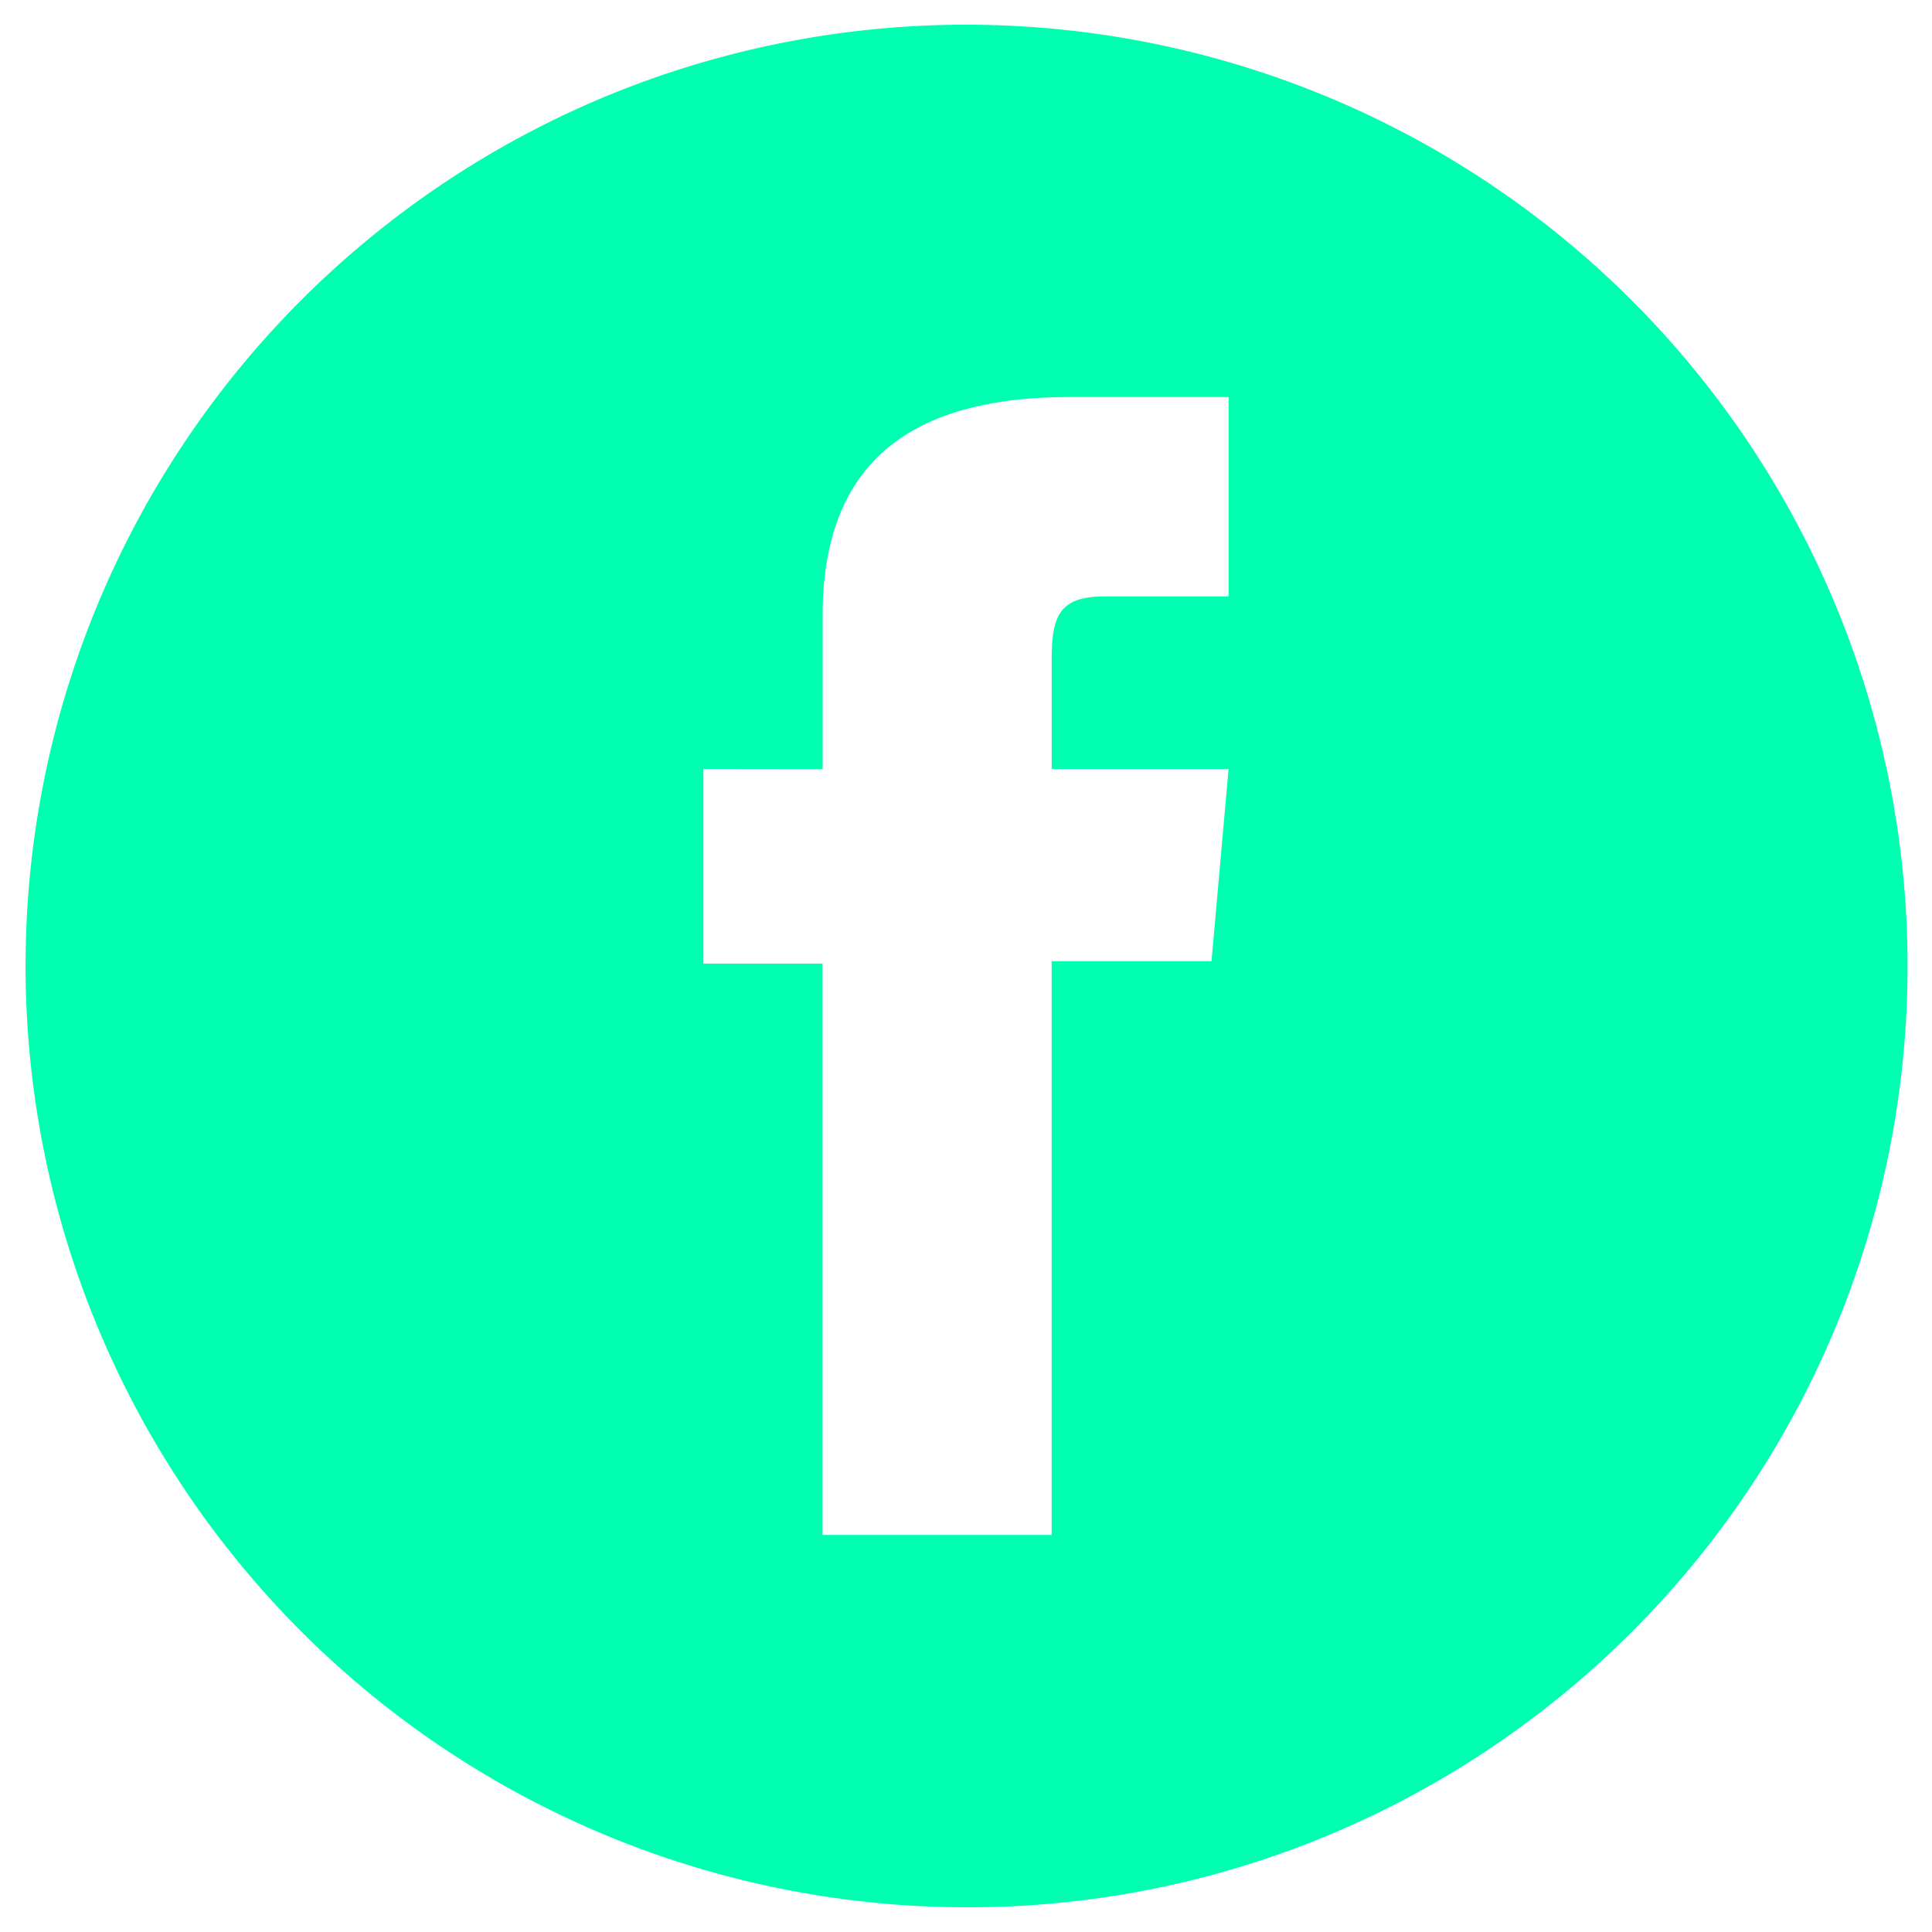 <svg xmlns="http://www.w3.org/2000/svg" width="39.061" height="39.061" viewBox="0 0 39.061 39.061">
  <g transform="translate(-1623.766 -31.5)">
    <path id="Sustracción_1" data-name="Sustracción 1" d="M19.031,38.061A19.035,19.035,0,0,1,11.624,1.5a19.035,19.035,0,0,1,14.815,35.07A18.909,18.909,0,0,1,19.031,38.061Zm-5.31-23.013v3.933h2.409V30.533h4.632v-11.6h3.232l.345-3.884H20.763V12.836c0-.884.154-1.278,1.07-1.278H24.34V7.527H21.132c-3.365,0-5,1.447-5,4.424v3.1Z" transform="translate(1624.266 32)" fill="#00ffb0"/>
    <path id="Sustracción_1_-_Contorno" data-name="Sustracción 1 - Contorno" d="M19.031,38.561a19.535,19.535,0,0,1-7.6-37.526,19.535,19.535,0,0,1,15.2,35.991A19.406,19.406,0,0,1,19.031,38.561ZM19.031.5a18.535,18.535,0,0,0-7.213,35.6A18.535,18.535,0,0,0,26.244,1.956,18.411,18.411,0,0,0,19.031.5Zm2.232,30.533H15.631V19.481H13.221V14.548h2.409v-2.6a4.705,4.705,0,0,1,1.407-3.7,5.958,5.958,0,0,1,4.094-1.221H24.84v5.031H21.833c-.254,0-.427.038-.475.1a1.427,1.427,0,0,0-.1.675v1.712h3.623l-.433,4.884h-3.19Zm-4.632-1h3.632v-11.6h3.274l.256-2.884h-3.53V12.836a2.068,2.068,0,0,1,.288-1.266,1.5,1.5,0,0,1,1.282-.512H23.84V8.027H21.132A5.107,5.107,0,0,0,17.7,9a3.715,3.715,0,0,0-1.07,2.954v3.6H14.221v2.933h2.409Z" transform="translate(1624.266 32)" fill="rgba(0,0,0,0)"/>
  </g>
</svg>
